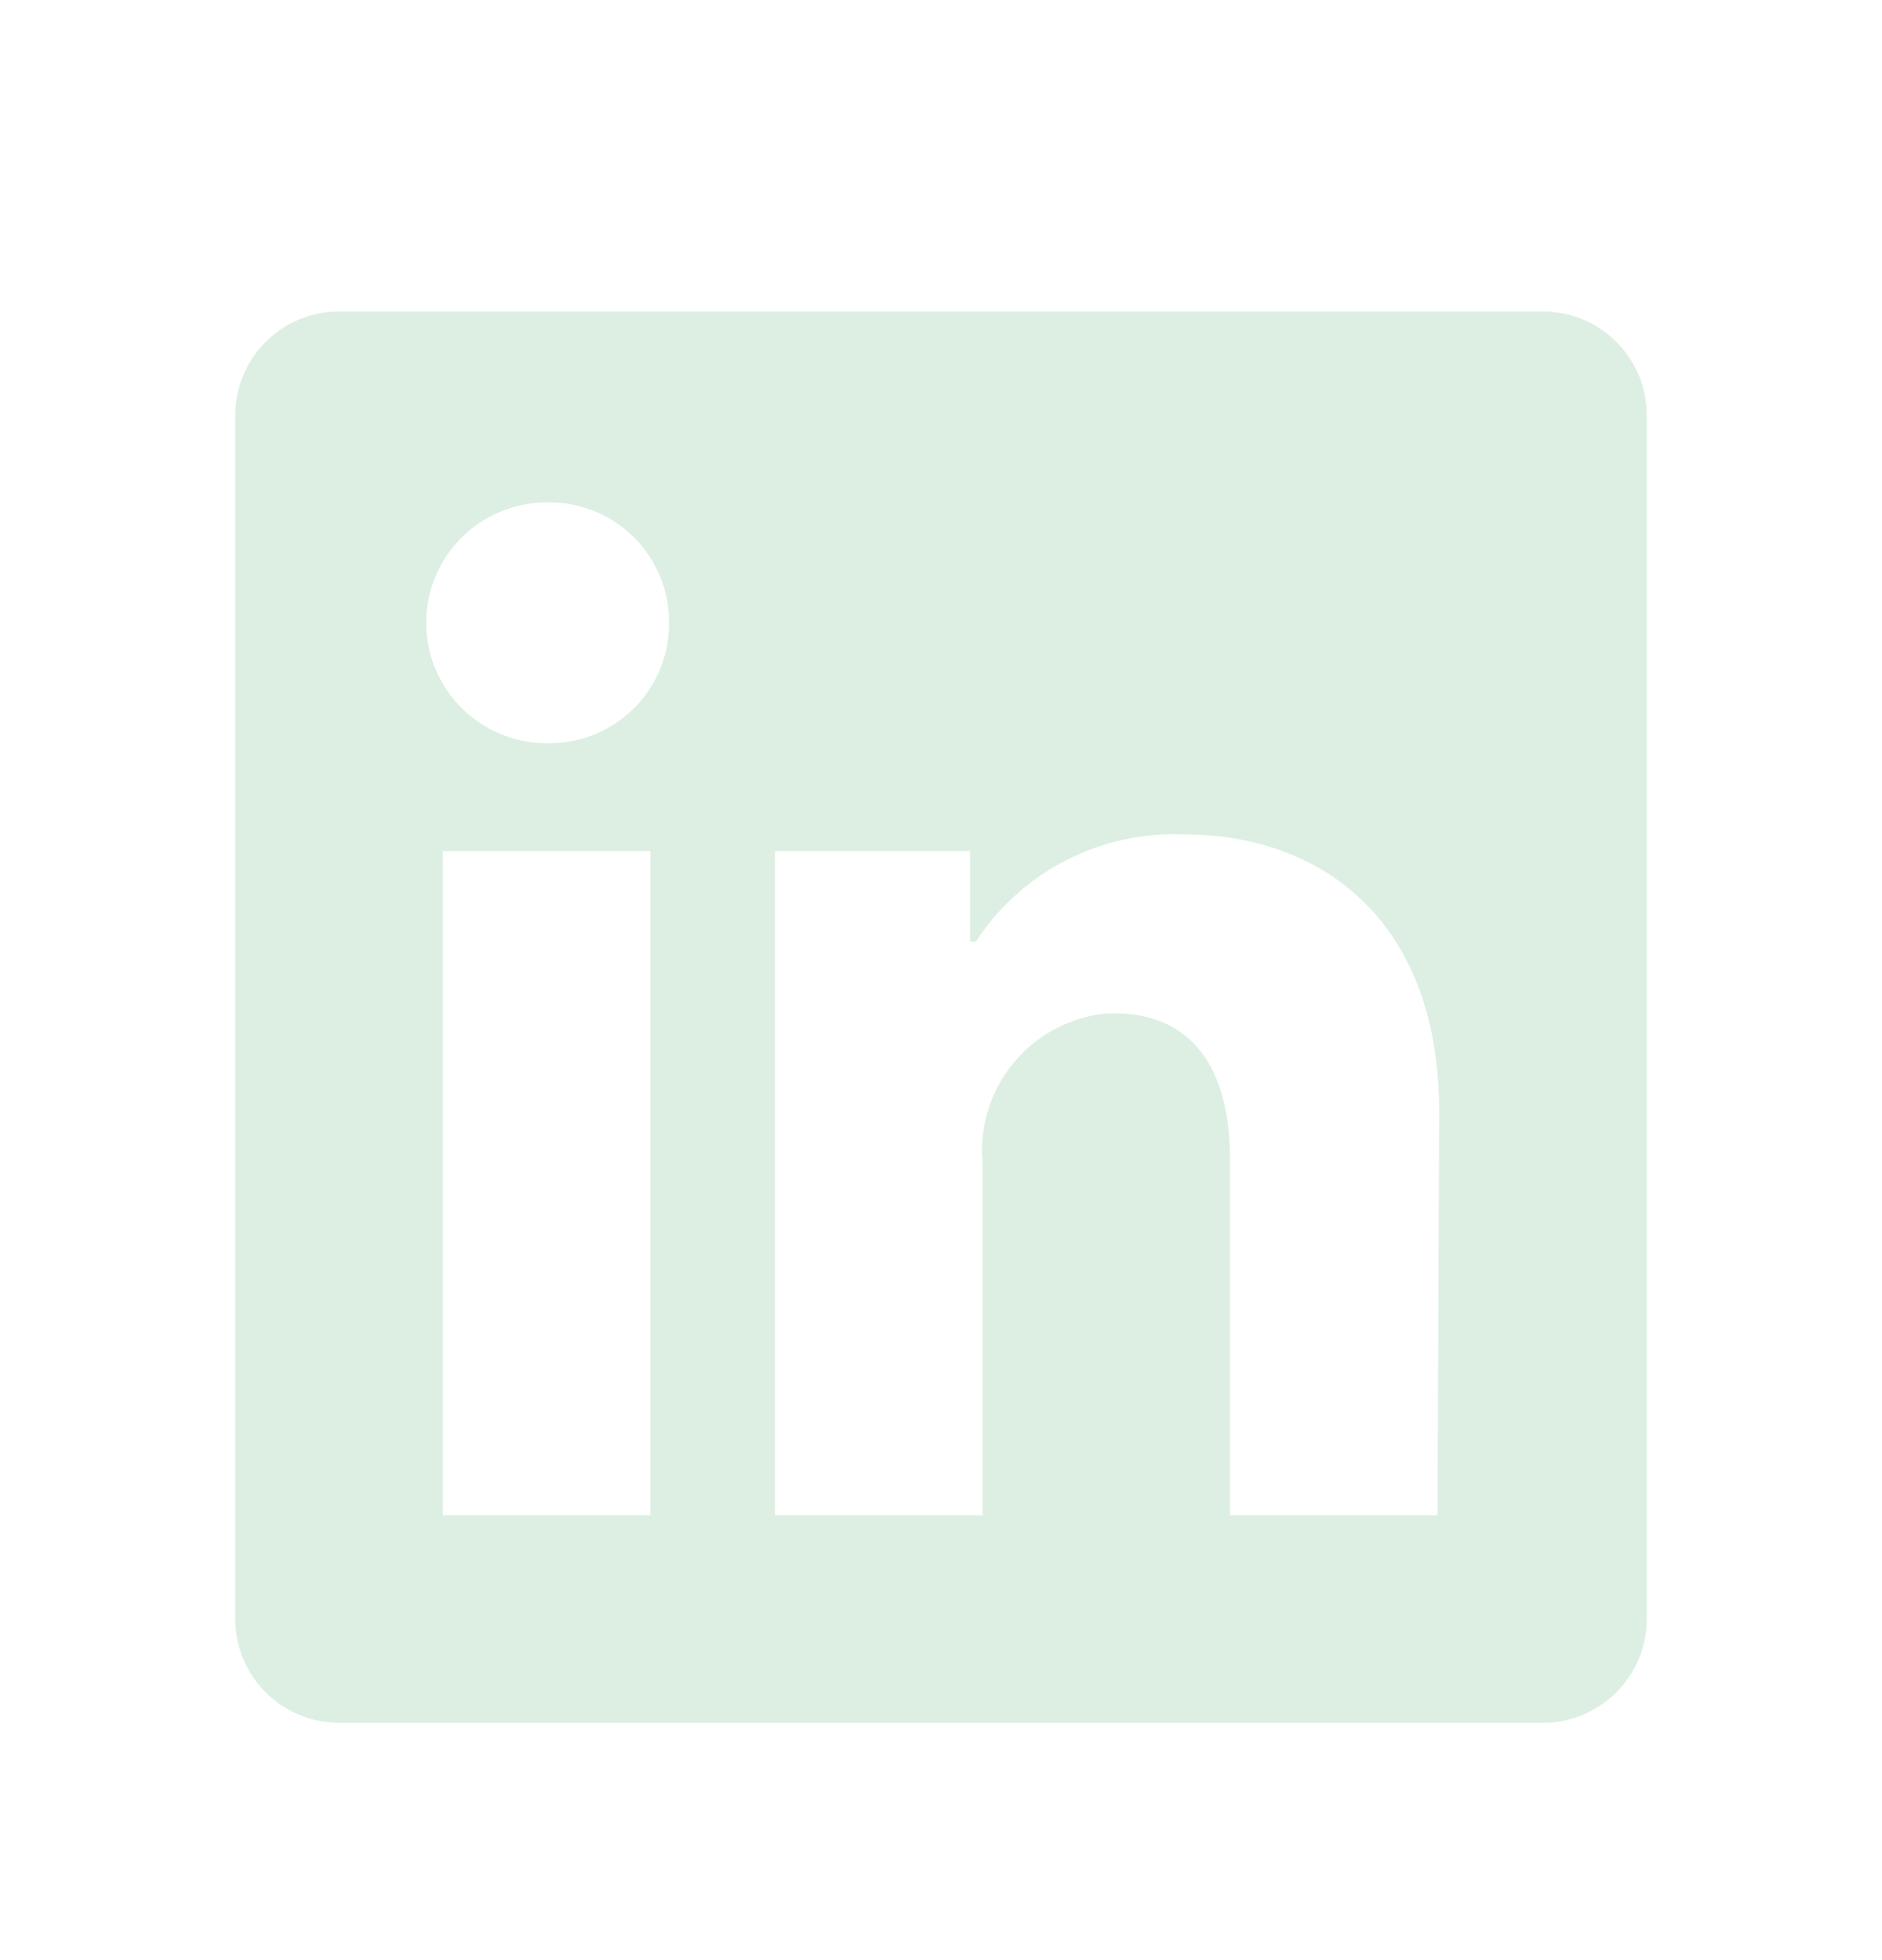 <svg xmlns="http://www.w3.org/2000/svg" fill="none" viewBox="0 0 24 25" height="25" width="24">
<g id="icon/linkedin">
<path fill="#DCEFE2" d="M21 5.296V20.649C21 21 20.861 21.337 20.612 21.585C20.364 21.833 20.027 21.973 19.677 21.973H4.324C3.973 21.973 3.636 21.833 3.388 21.585C3.139 21.337 3 21 3 20.649V5.296C3 4.945 3.139 4.609 3.388 4.36C3.636 4.112 3.973 3.973 4.324 3.973H19.677C20.027 3.973 20.364 4.112 20.612 4.36C20.861 4.609 21 4.945 21 5.296ZM8.294 10.855H5.647V19.326H8.294V10.855ZM8.532 7.943C8.534 7.743 8.496 7.544 8.42 7.359C8.345 7.173 8.234 7.005 8.093 6.862C7.953 6.719 7.785 6.606 7.601 6.528C7.416 6.45 7.218 6.409 7.018 6.408H6.971C6.563 6.408 6.173 6.57 5.885 6.858C5.597 7.146 5.435 7.536 5.435 7.943C5.435 8.35 5.597 8.741 5.885 9.029C6.173 9.317 6.563 9.479 6.971 9.479C7.171 9.483 7.37 9.449 7.557 9.377C7.744 9.305 7.915 9.196 8.06 9.058C8.205 8.92 8.321 8.755 8.402 8.572C8.483 8.388 8.528 8.191 8.532 7.991V7.943ZM18.353 14.18C18.353 11.633 16.733 10.643 15.123 10.643C14.597 10.617 14.072 10.729 13.602 10.969C13.132 11.208 12.733 11.567 12.445 12.009H12.371V10.855H9.882V19.326H12.529V14.82C12.491 14.359 12.636 13.901 12.934 13.546C13.231 13.191 13.657 12.968 14.118 12.925H14.218C15.06 12.925 15.685 13.454 15.685 14.789V19.326H18.332L18.353 14.18Z" id="vector"></path>
</g>
</svg>
